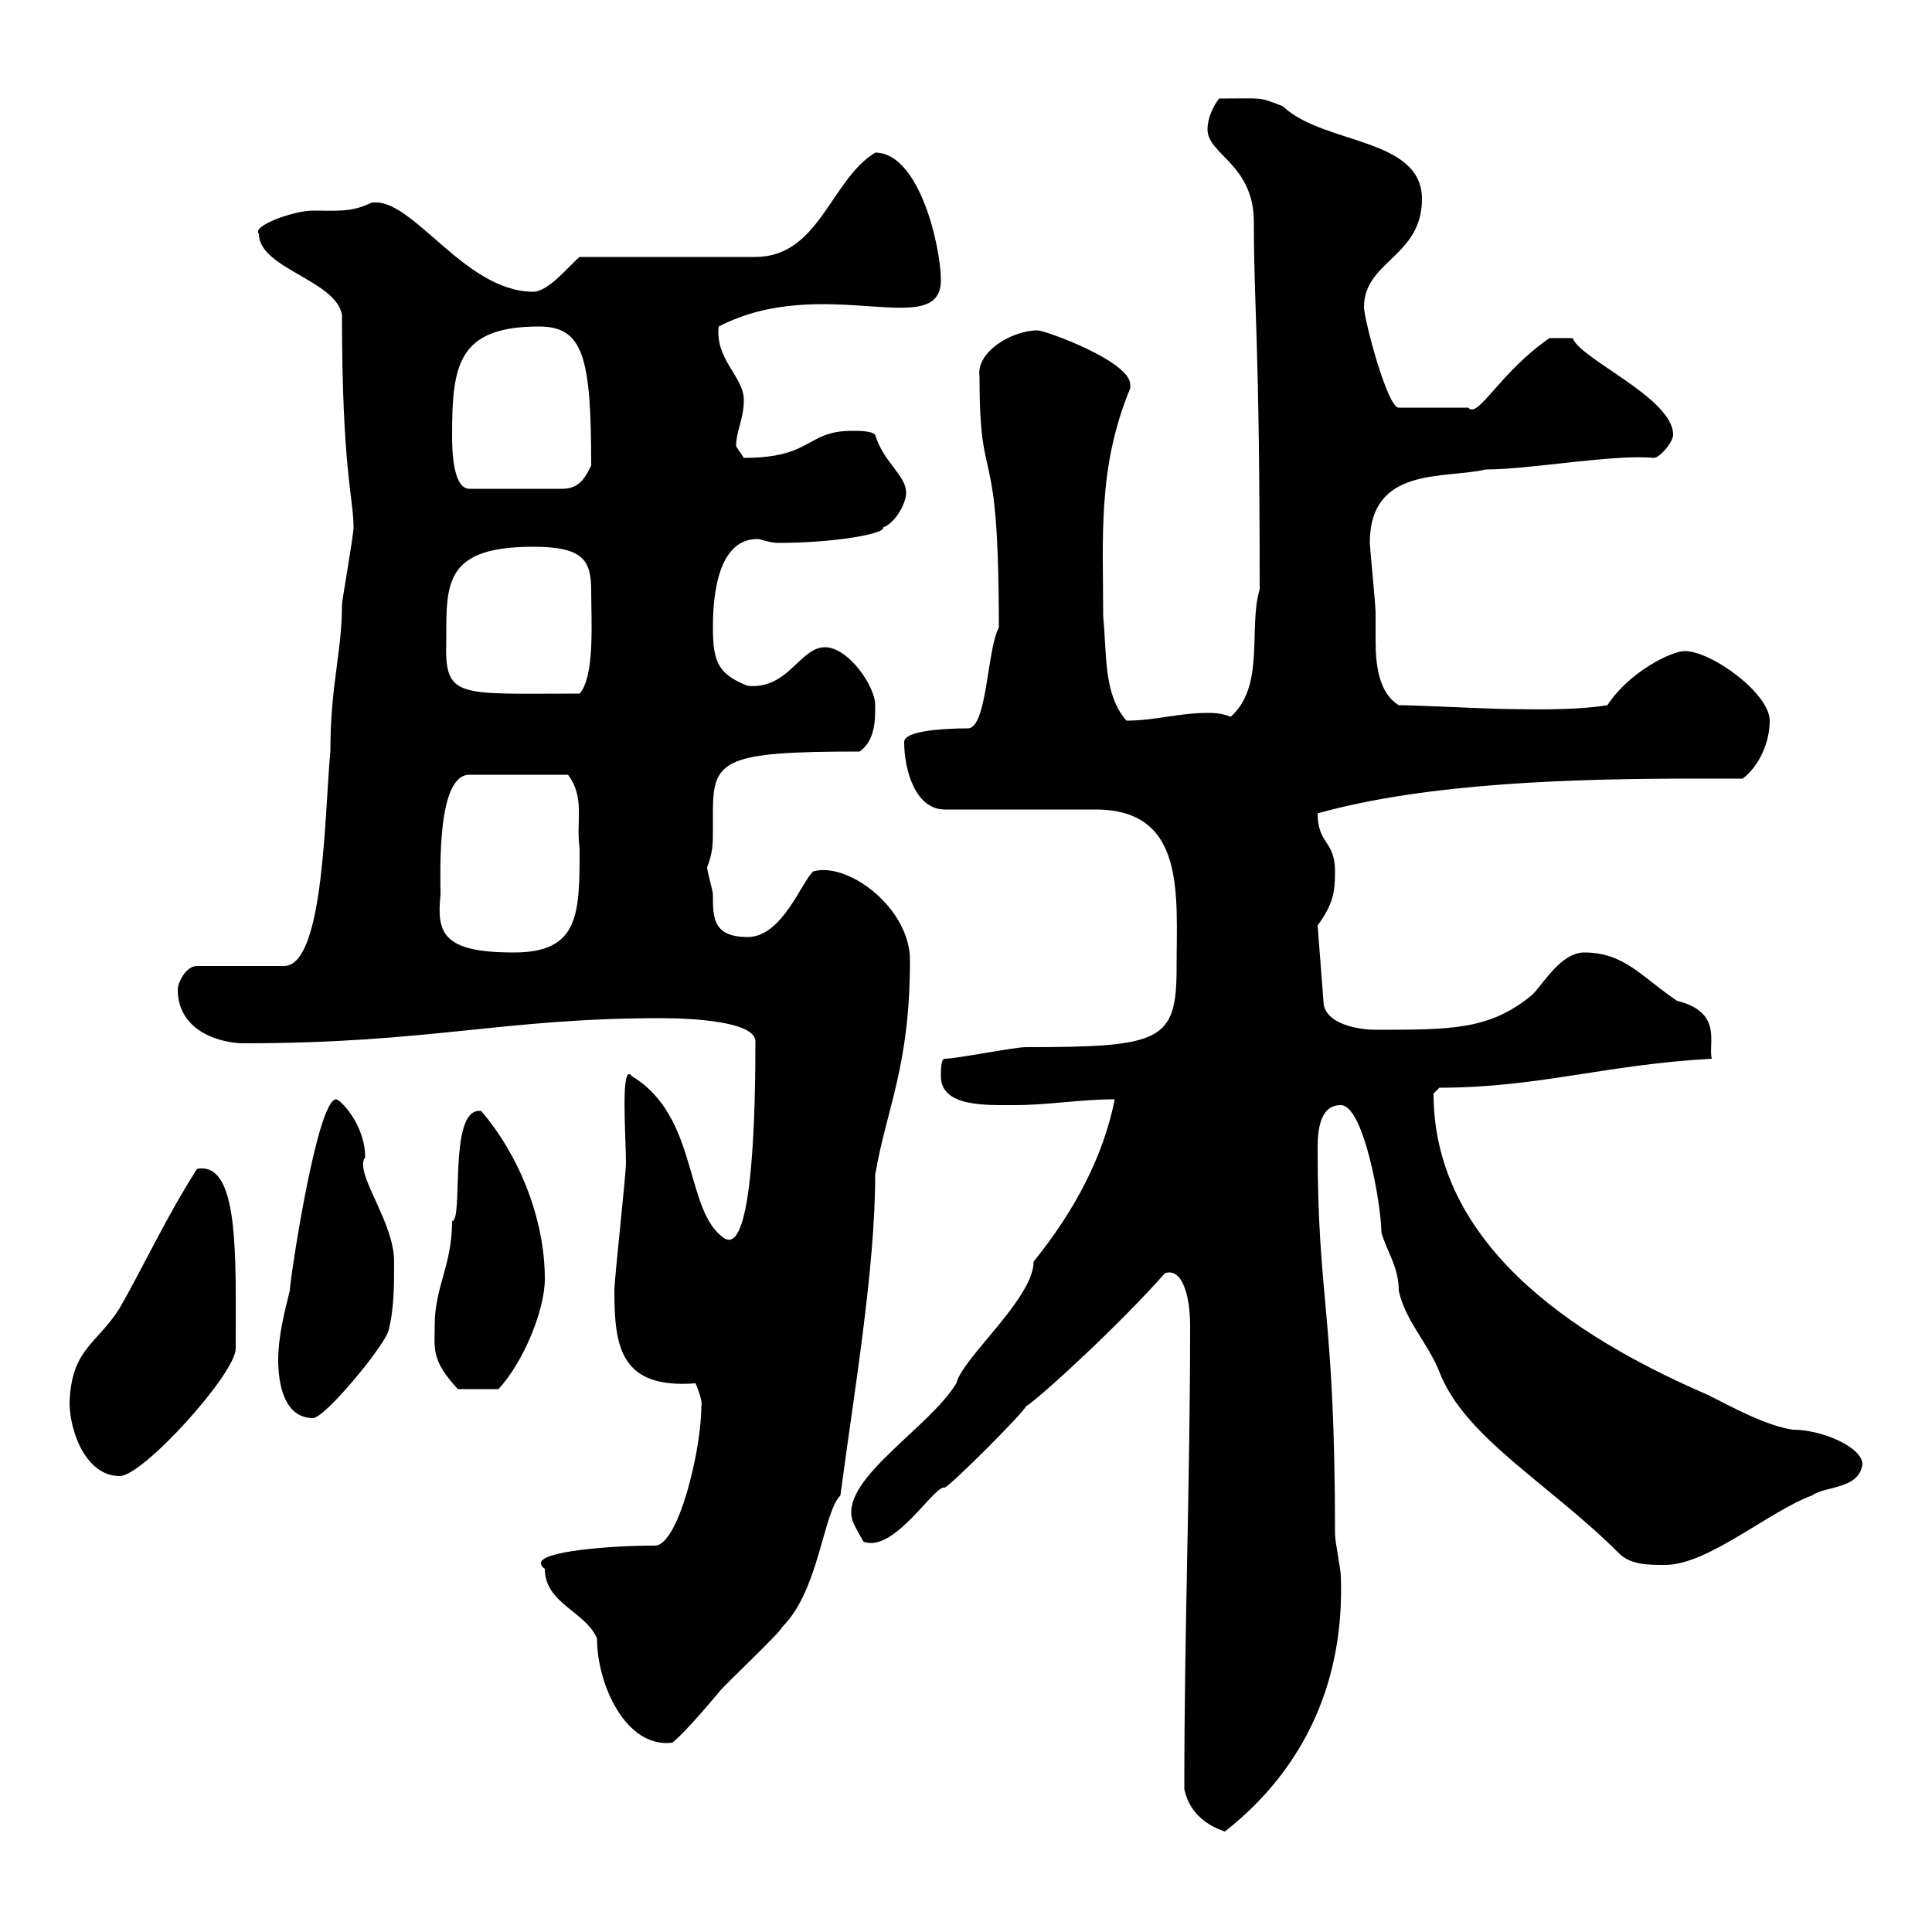 <svg xmlns="http://www.w3.org/2000/svg" xmlns:xlink="http://www.w3.org/1999/xlink" width="300" height="300"><path d="M183.90 277.80C184.50 280.80 186.60 283.20 190.20 284.40C202.80 274.50 208.80 260.70 208.20 244.80C208.20 243.60 207.30 239.40 207.30 238.20C207.30 203.40 204.60 202.20 204.60 178.20C204.60 174.90 205.20 171.60 208.20 171.60C211.80 171.60 214.50 187.20 214.50 191.40C215.40 194.40 217.20 196.80 217.20 200.40C218.10 204.90 221.70 208.50 223.50 213C227.40 223.20 240.60 230.40 251.40 241.20C253.20 243 255.90 243 258.60 243C265.20 243 274.80 234.60 281.40 232.20C283.50 230.70 288.60 231.30 289.20 227.40C289.20 224.70 282.90 222 278.40 222C274.20 221.40 268.80 218.40 265.20 216.60C247.20 208.80 222.60 194.70 222.60 169.80L223.50 168.90C238.80 168.90 249.30 165.30 265.80 164.40C265.20 162 267.60 157.20 260.40 155.40C255 151.80 252.30 147.90 246 147.90C242.40 147.90 239.70 152.70 237.90 154.50C231.30 159.90 225.60 159.90 213.60 159.90C210.90 159.90 205.50 159 205.50 155.40L204.60 143.70C207 140.40 207.30 138.60 207.30 135.30C207.30 130.50 204.60 131.10 204.60 126.30C221.70 121.50 244.80 120.90 263.40 120.90C265.80 120.90 268.20 120.90 270.60 120.90C273 119.10 274.80 115.50 274.80 111.90C274.80 107.70 265.80 101.10 261.60 101.10C259.50 101.10 252.90 104.40 249.60 109.50C244.20 110.40 236.40 110.10 234.30 110.10C231.60 110.10 219.90 109.50 217.20 109.50C214.20 107.70 213.60 103.50 213.60 99.60C213.60 98.10 213.60 96.30 213.60 95.10C213.60 93.90 212.70 84.90 212.70 84.30C212.70 72.30 224.40 74.40 230.70 72.90C237.60 72.90 250.50 70.50 256.80 71.10C257.70 71.10 259.80 68.70 259.80 67.50C259.80 61.80 245.40 55.80 244.20 52.50L240.60 52.50C232.80 57.90 229.50 65.10 228 63.30L217.20 63.30C215.40 63.30 211.80 49.50 211.80 47.70C211.80 40.50 220.80 39.90 220.80 30.90C220.80 21.30 205.50 22.50 199.20 16.50C195.30 15 196.50 15.30 189.30 15.30C188.40 16.50 187.50 18.30 187.50 20.10C187.50 24 194.70 25.50 194.70 34.50C194.70 48.30 195.60 52.20 195.60 91.50C193.80 97.50 196.50 106.50 191.10 111.30C189.60 110.70 188.40 110.70 187.50 110.70C183 110.70 179.40 111.90 174.90 111.90C171.30 107.70 171.90 101.70 171.30 95.70C171.30 83.40 170.40 72.60 175.50 60.30C175.50 60.30 175.50 60.30 175.50 59.70C175.50 56.10 162.30 51.30 161.10 51.30C157.20 51.30 151.50 54.60 152.10 58.50C152.10 77.40 155.10 66.30 155.10 97.50C153.30 100.50 153.30 113.10 150.30 113.10C147 113.10 140.40 113.40 140.40 115.20C140.40 119.70 142.20 125.70 146.70 125.70C150.30 125.70 166.50 125.70 170.10 125.70C184.20 125.70 182.70 138.90 182.70 150.30C182.70 161.70 180.30 162.60 159.30 162.60C157.50 162.60 148.50 164.40 146.70 164.40C146.10 164.40 146.10 166.20 146.10 167.10C146.10 171.90 153 171.60 157.50 171.60C162.90 171.60 167.70 170.70 173.10 170.70C171.30 179.70 166.80 188.10 160.50 195.90C160.50 201.60 149.40 210.90 148.50 214.80C144.30 221.70 130.80 229.50 132.30 235.80C132.30 236.40 134.10 239.40 134.10 239.40C138.90 241.20 145.20 230.40 146.70 231C147.90 230.40 158.70 219.60 159.30 218.40C162 216.60 174 205.50 180.90 197.70C183.60 196.80 184.80 201.30 184.80 205.80C184.80 230.70 183.90 252.30 183.90 277.80ZM84.60 243.60C84.60 249 90.90 250.20 92.70 254.40C92.70 261.60 97.20 271.50 104.40 270.60C105.60 269.70 108.60 266.40 111.60 262.80C112.50 261.60 120.90 253.80 121.50 252.60C127.20 246.90 127.80 234.90 130.50 232.20C132.60 216.30 135.90 197.10 135.90 182.40C137.70 171.90 141.30 165.60 141.30 149.10C141.30 141 131.70 133.80 126.30 135.30C124.50 136.80 121.50 145.50 116.10 145.50C110.70 145.50 110.70 142.50 110.70 138.90C110.70 138.30 109.80 135.30 109.80 134.70C110.70 132.30 110.70 131.10 110.70 128.70C110.70 128.10 110.70 126.90 110.70 126C110.70 117.90 112.50 116.70 133.50 116.70C135.90 114.90 135.90 111.90 135.90 109.50C135.90 106.50 131.70 100.50 128.10 100.50C124.20 100.50 122.40 107.10 116.10 106.50C111.60 104.70 110.70 102.90 110.70 97.50C110.70 93.90 111 83.70 117.60 83.70C118.20 83.70 119.40 84.30 120.90 84.30C129.90 84.30 137.70 82.80 137.10 81.90C138.90 81.30 140.70 78.30 140.70 76.50C140.70 73.80 137.10 71.70 135.90 67.50C135.30 66.90 133.50 66.90 132.30 66.90C125.10 66.90 126.30 71.10 115.50 71.10C115.50 71.10 114.30 69.30 114.30 69.30C114.30 66.90 115.50 65.10 115.50 62.10C115.50 58.50 111 55.80 111.60 50.70C127.80 42.30 146.10 53.10 146.10 43.50C146.10 38.40 142.80 23.70 135.90 23.70C129 27.90 127.20 39.90 117.30 39.90L90 39.90C88.50 41.10 85.20 45.30 82.80 45.30C72 45.30 63.90 30.30 57.60 31.50C54.60 33 52.20 32.70 48.60 32.70C45.60 32.70 39 35.10 40.20 36.30C40.20 41.70 52.20 43.50 53.10 48.90C53.10 72.90 54.90 77.40 54.90 81.90C54.90 83.10 53.10 93.30 53.10 93.90C53.10 101.40 51.30 106.20 51.30 116.70C50.40 125.70 50.40 150 44.10 150L30.60 150C28.80 150 27.60 152.70 27.60 153.60C27.60 160.50 34.80 162 37.80 162C66.90 162 78 158.10 102.60 158.10C108 158.10 117.30 158.70 117.30 161.70C117.30 171.30 117 195 112.50 192.30C106.20 188.10 108.60 173.40 98.10 167.10C96.30 164.70 97.20 176.70 97.20 180.60C97.20 182.40 95.40 198.60 95.40 200.40C95.40 209.10 96.30 215.70 108 214.80C108 214.80 109.20 217.50 108.90 218.40C108.90 225.30 105.30 240 101.70 240C94.50 240 84 240.90 84 242.70C84 243.30 84.60 243.60 84.60 243.60ZM10.80 217.80C10.80 222 13.20 229.20 18.60 229.20C22.20 229.20 36.60 213.30 36.60 209.40C36.60 195 37.20 180.30 30.60 181.50C25.80 189 22.20 196.80 18.60 203.10C15 208.80 11.10 209.40 10.80 217.80ZM43.20 211.20C43.20 214.80 44.10 220.20 48.60 220.20C50.40 220.20 59.40 209.40 60.30 206.70C61.20 203.40 61.20 199.50 61.20 195.90C61.20 189.60 54.90 182.10 56.70 179.70C56.70 174.60 52.80 170.70 52.20 170.70C49.20 170.70 45 198.90 45 200.40C44.10 204 43.20 207.60 43.20 211.20ZM67.50 205.80C67.50 209.40 66.90 211.20 71.10 215.70L77.40 215.70C81.30 211.50 84.60 203.40 84.60 198.60C84.60 189 80.40 179.10 74.70 172.50C74.40 172.50 74.40 172.50 74.40 172.50C69.60 172.50 72 189.60 70.20 189.60C70.20 196.50 67.50 199.80 67.50 205.80ZM68.40 138.90C68.40 135.30 67.80 120.30 72.90 120.30L88.20 120.30C90.90 123.90 89.40 127.50 90 131.70C90 141.90 90 147.90 79.80 147.90C68.70 147.90 67.80 144.90 68.40 138.90ZM69.30 99.30C69.30 90.60 69 84.90 82.80 84.90C90.60 84.90 91.80 87 91.80 91.80C91.80 96.30 92.40 105 90 107.70C70.80 107.70 69 108.60 69.30 99.30ZM70.20 67.50C70.20 56.70 71.10 50.70 83.70 50.70C90.60 50.70 91.80 55.50 91.80 72.30C90.90 74.10 90 75.90 87.30 75.90L72.90 75.90C70.20 75.90 70.20 69.30 70.20 67.50Z"/></svg>